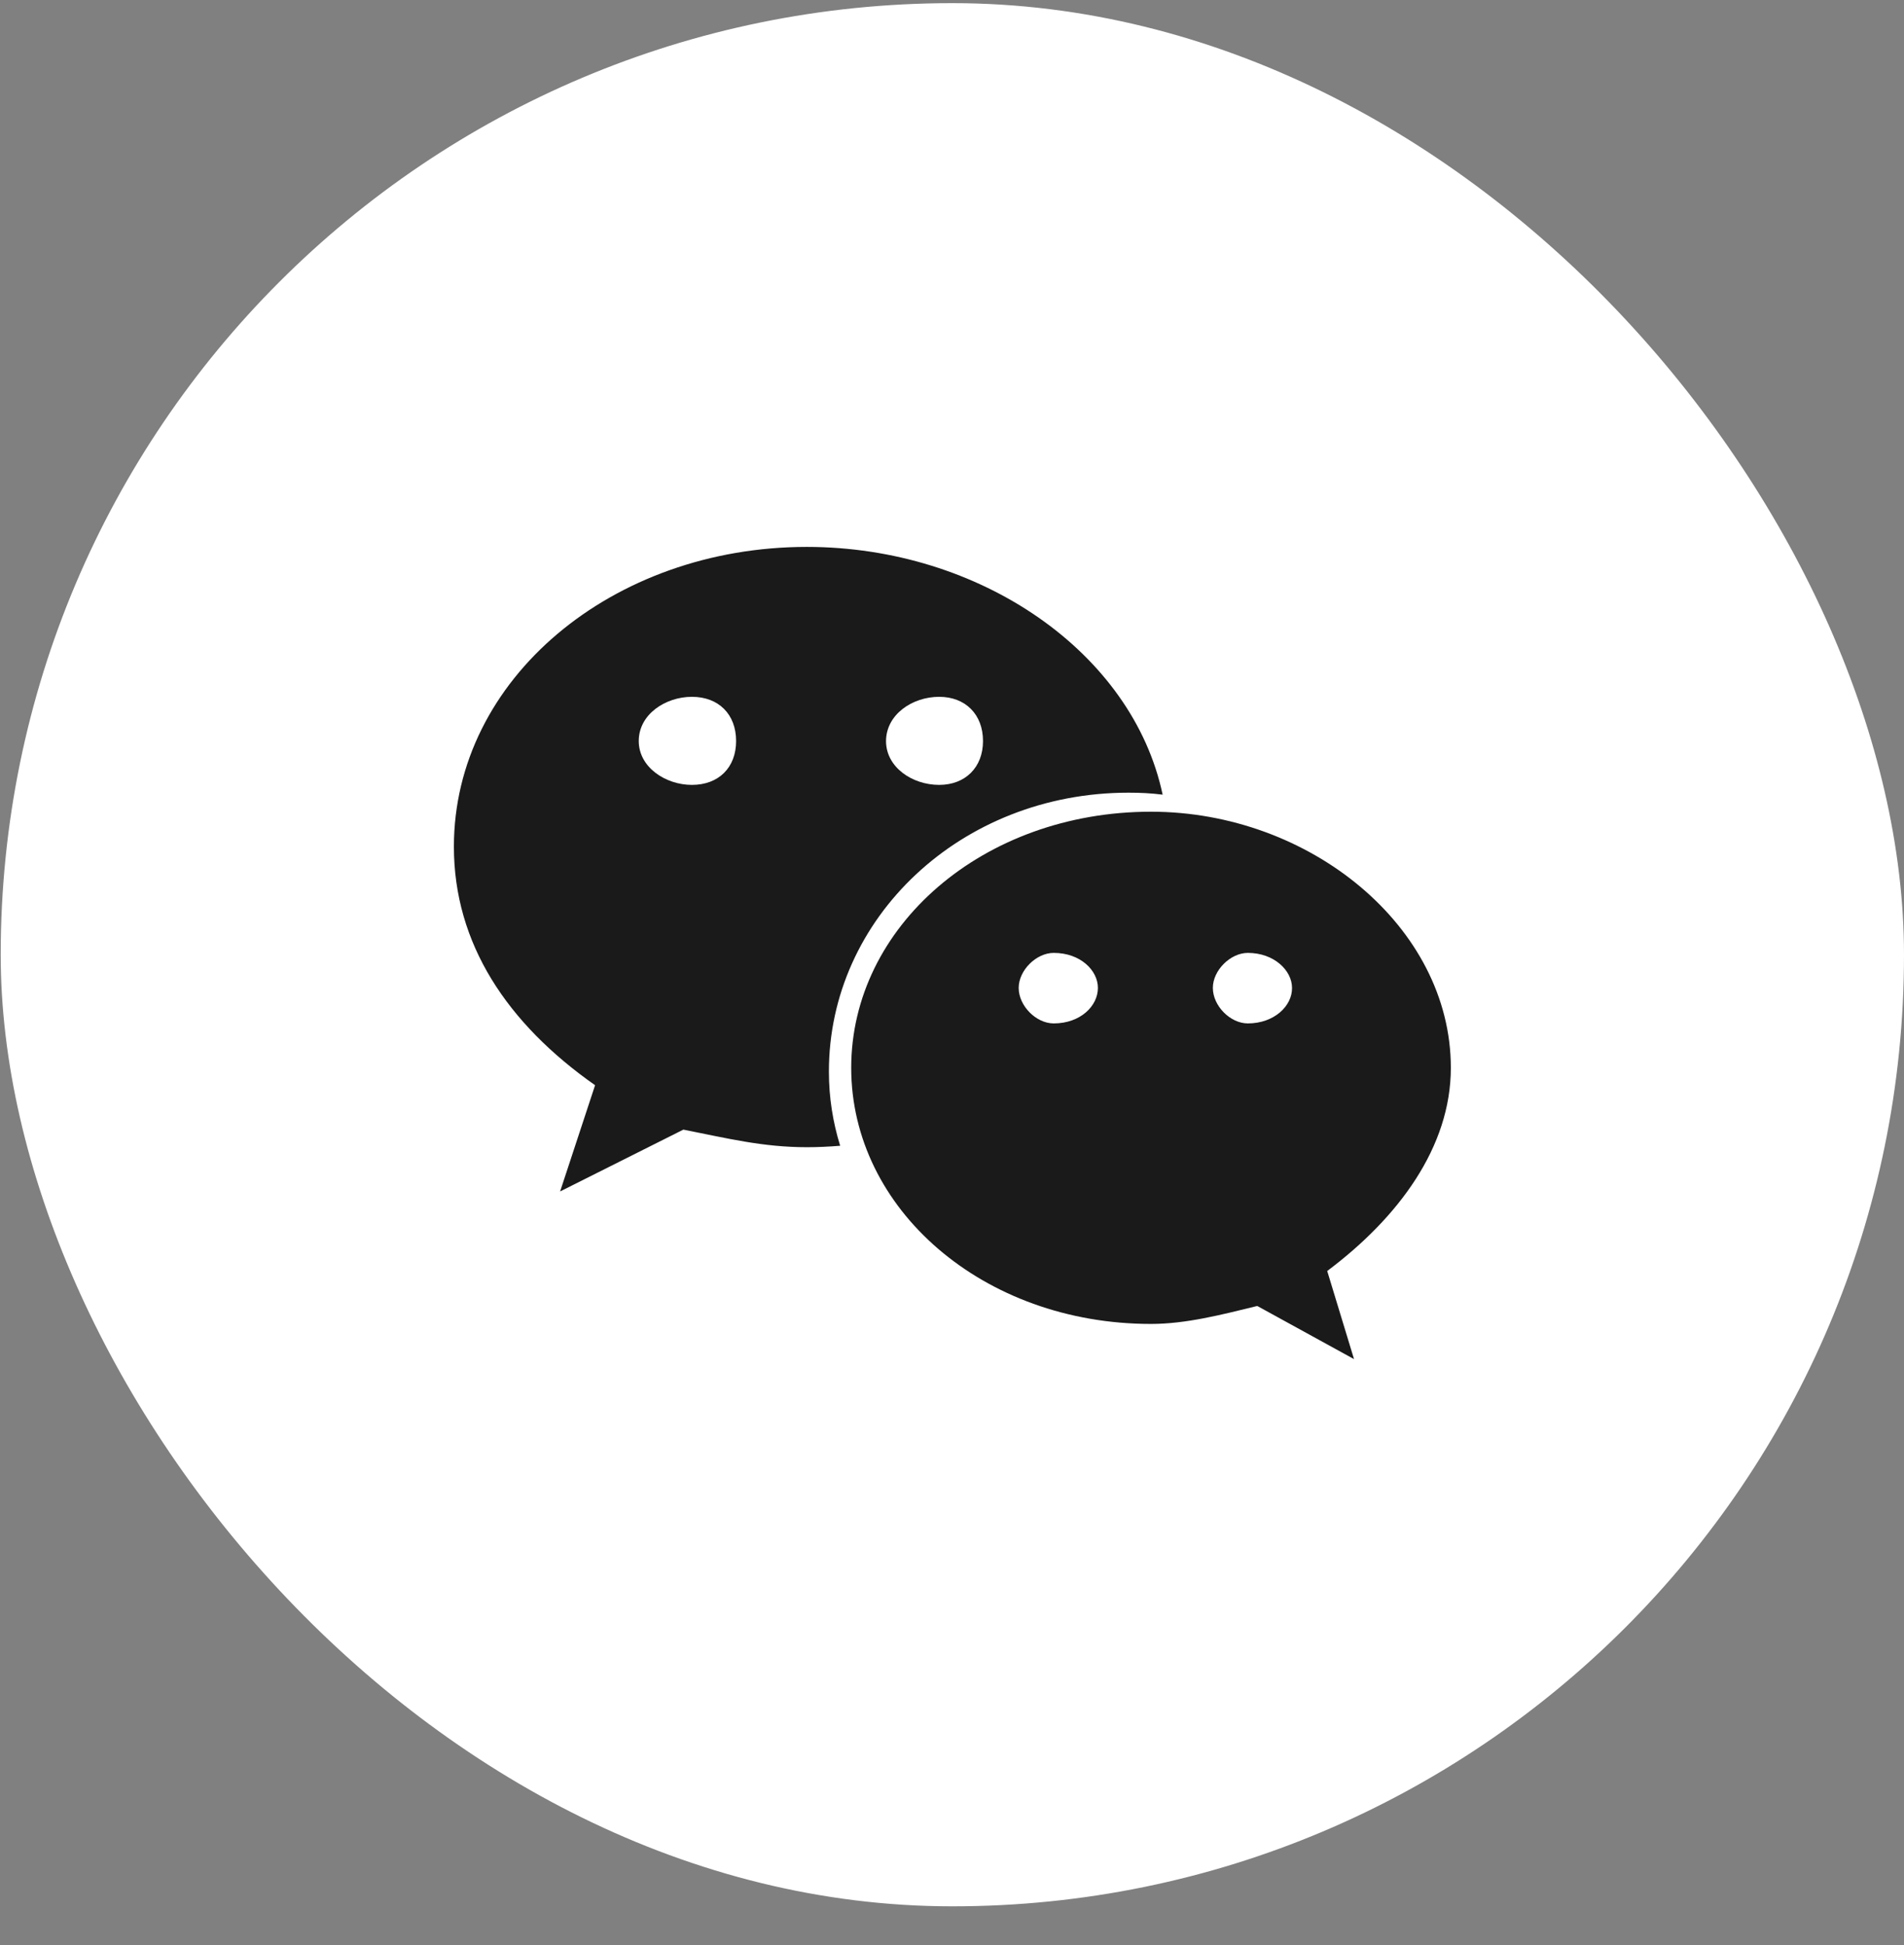 <svg width="46" height="47" viewBox="0 0 46 47" fill="none" xmlns="http://www.w3.org/2000/svg">
<rect x="0" y="0" width="46" height="47" fill="#808080" stroke="none"/>
<rect x="0.017" y="0.076" width="45.983" height="45.983" rx="22.991" fill="white"/>
<path d="M27.265 19.152C27.546 19.152 27.817 19.165 28.089 19.2C27.362 15.767 23.679 13.214 19.492 13.214C14.797 13.214 10.966 16.402 10.966 20.457C10.966 22.796 12.249 24.727 14.377 26.22L13.532 28.787L16.51 27.293C17.578 27.504 18.428 27.718 19.497 27.718C19.768 27.718 20.026 27.705 20.298 27.683C20.123 27.118 20.026 26.518 20.026 25.896C20.022 22.178 23.219 19.152 27.265 19.152ZM22.689 16.836C23.324 16.836 23.749 17.26 23.749 17.904C23.749 18.539 23.324 18.964 22.689 18.964C22.041 18.964 21.406 18.539 21.406 17.904C21.41 17.26 22.045 16.836 22.689 16.836ZM16.716 18.964C16.081 18.964 15.432 18.539 15.432 17.904C15.432 17.256 16.081 16.836 16.716 16.836C17.364 16.836 17.784 17.26 17.784 17.904C17.784 18.544 17.364 18.964 16.716 18.964ZM35.052 25.8C35.052 22.389 31.64 19.612 27.808 19.612C23.749 19.612 20.565 22.389 20.565 25.8C20.565 29.212 23.753 31.988 27.808 31.988C28.654 31.988 29.512 31.765 30.375 31.554L32.713 32.838L32.065 30.709C33.782 29.422 35.052 27.718 35.052 25.8ZM25.457 24.727C25.032 24.727 24.611 24.302 24.611 23.869C24.611 23.444 25.036 23.023 25.457 23.023C26.105 23.023 26.525 23.448 26.525 23.869C26.525 24.307 26.101 24.727 25.457 24.727ZM30.147 24.727C29.722 24.727 29.302 24.302 29.302 23.869C29.302 23.444 29.727 23.023 30.147 23.023C30.782 23.023 31.215 23.448 31.215 23.869C31.22 24.307 30.782 24.727 30.147 24.727Z" fill="#1A1A1A"/>
</svg>
